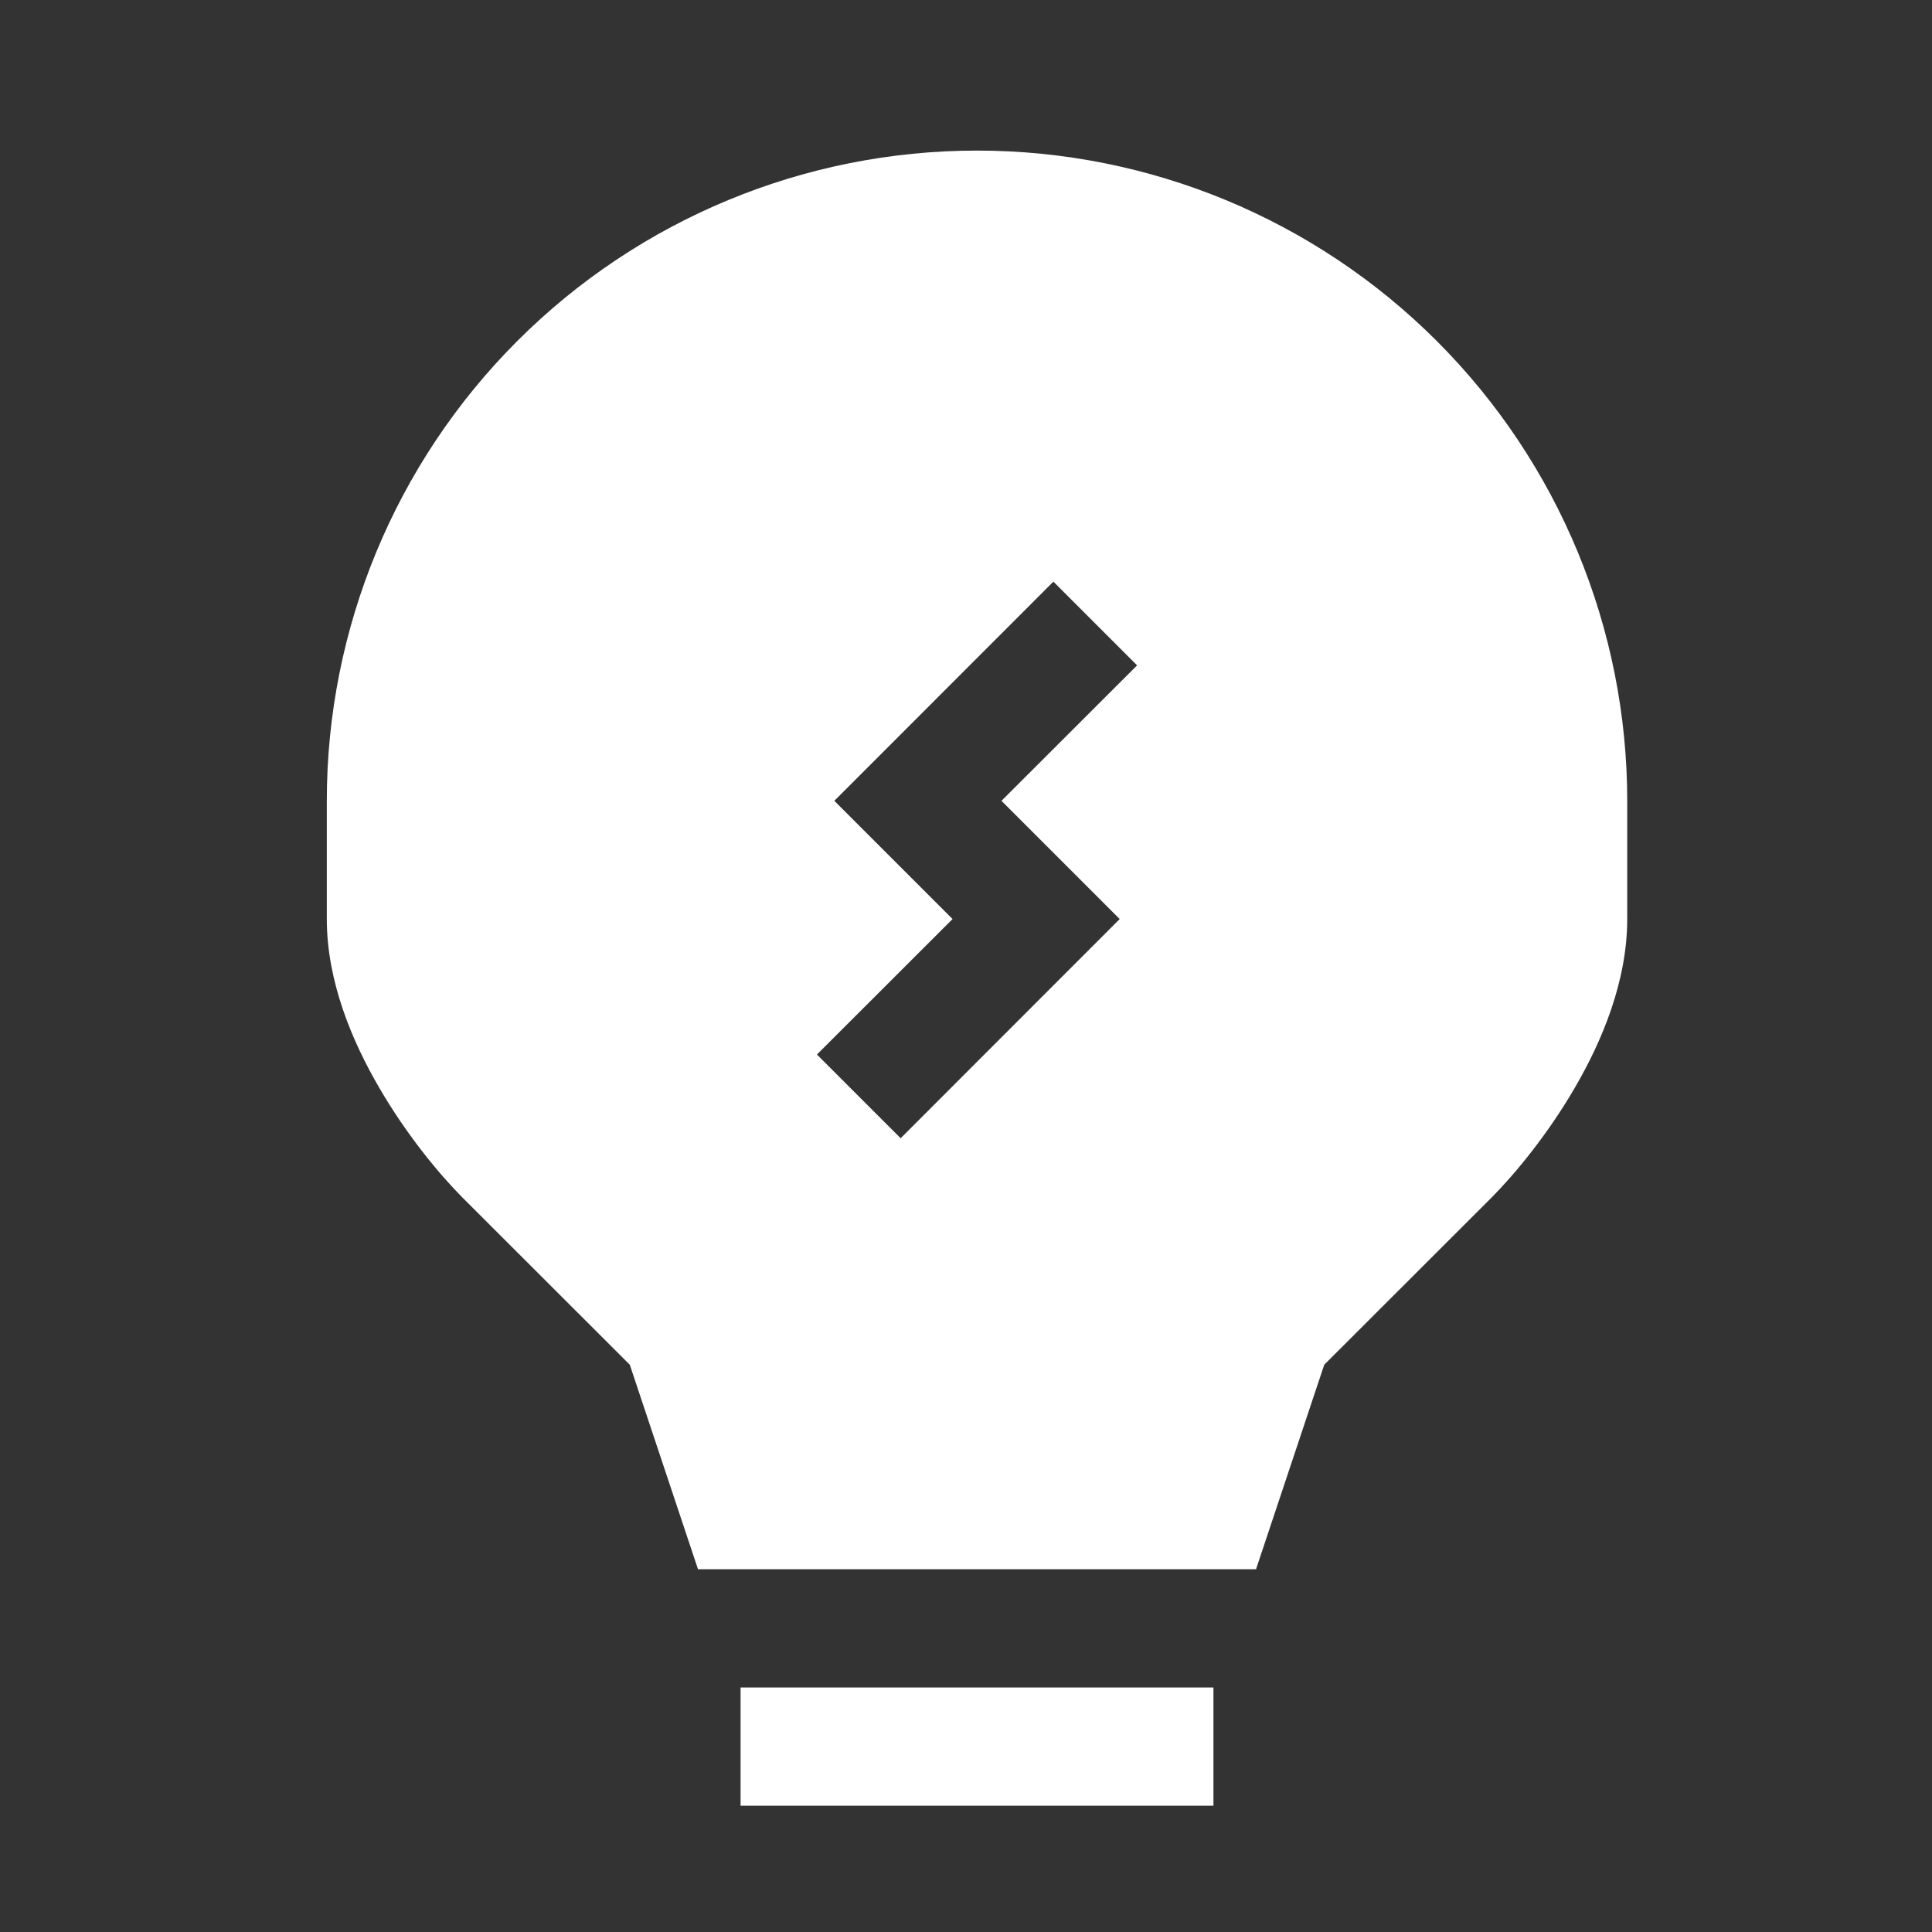 <svg width="52" height="52" viewBox="0 0 52 52" fill="none" xmlns="http://www.w3.org/2000/svg">
<rect x="0" y="0" width="52" height="52" fill="#333333" stroke="none"/>
<path fill-rule="evenodd" clip-rule="evenodd" d="M26.297 4.053C21.655 4.053 17.204 5.897 13.922 9.179C10.64 12.461 8.796 16.913 8.796 21.554V24.736C8.796 26.416 9.48 28.03 10.206 29.274C10.941 30.543 11.825 31.606 12.442 32.227L16.951 36.732L18.787 42.237H33.806L35.642 36.732L40.151 32.227C40.768 31.606 41.653 30.54 42.388 29.274C43.113 28.03 43.797 26.416 43.797 24.736V21.554C43.797 16.913 41.954 12.461 38.672 9.179C35.39 5.897 30.938 4.053 26.297 4.053ZM30.605 17.908L28.352 15.655L22.456 21.554L25.638 24.736L21.988 28.383L24.241 30.636L30.137 24.736L26.955 21.554L30.605 17.908Z" fill="white"/>
<path d="M32.66 48.601V45.419H19.933V48.601H32.66Z" fill="white"/>
</svg>
